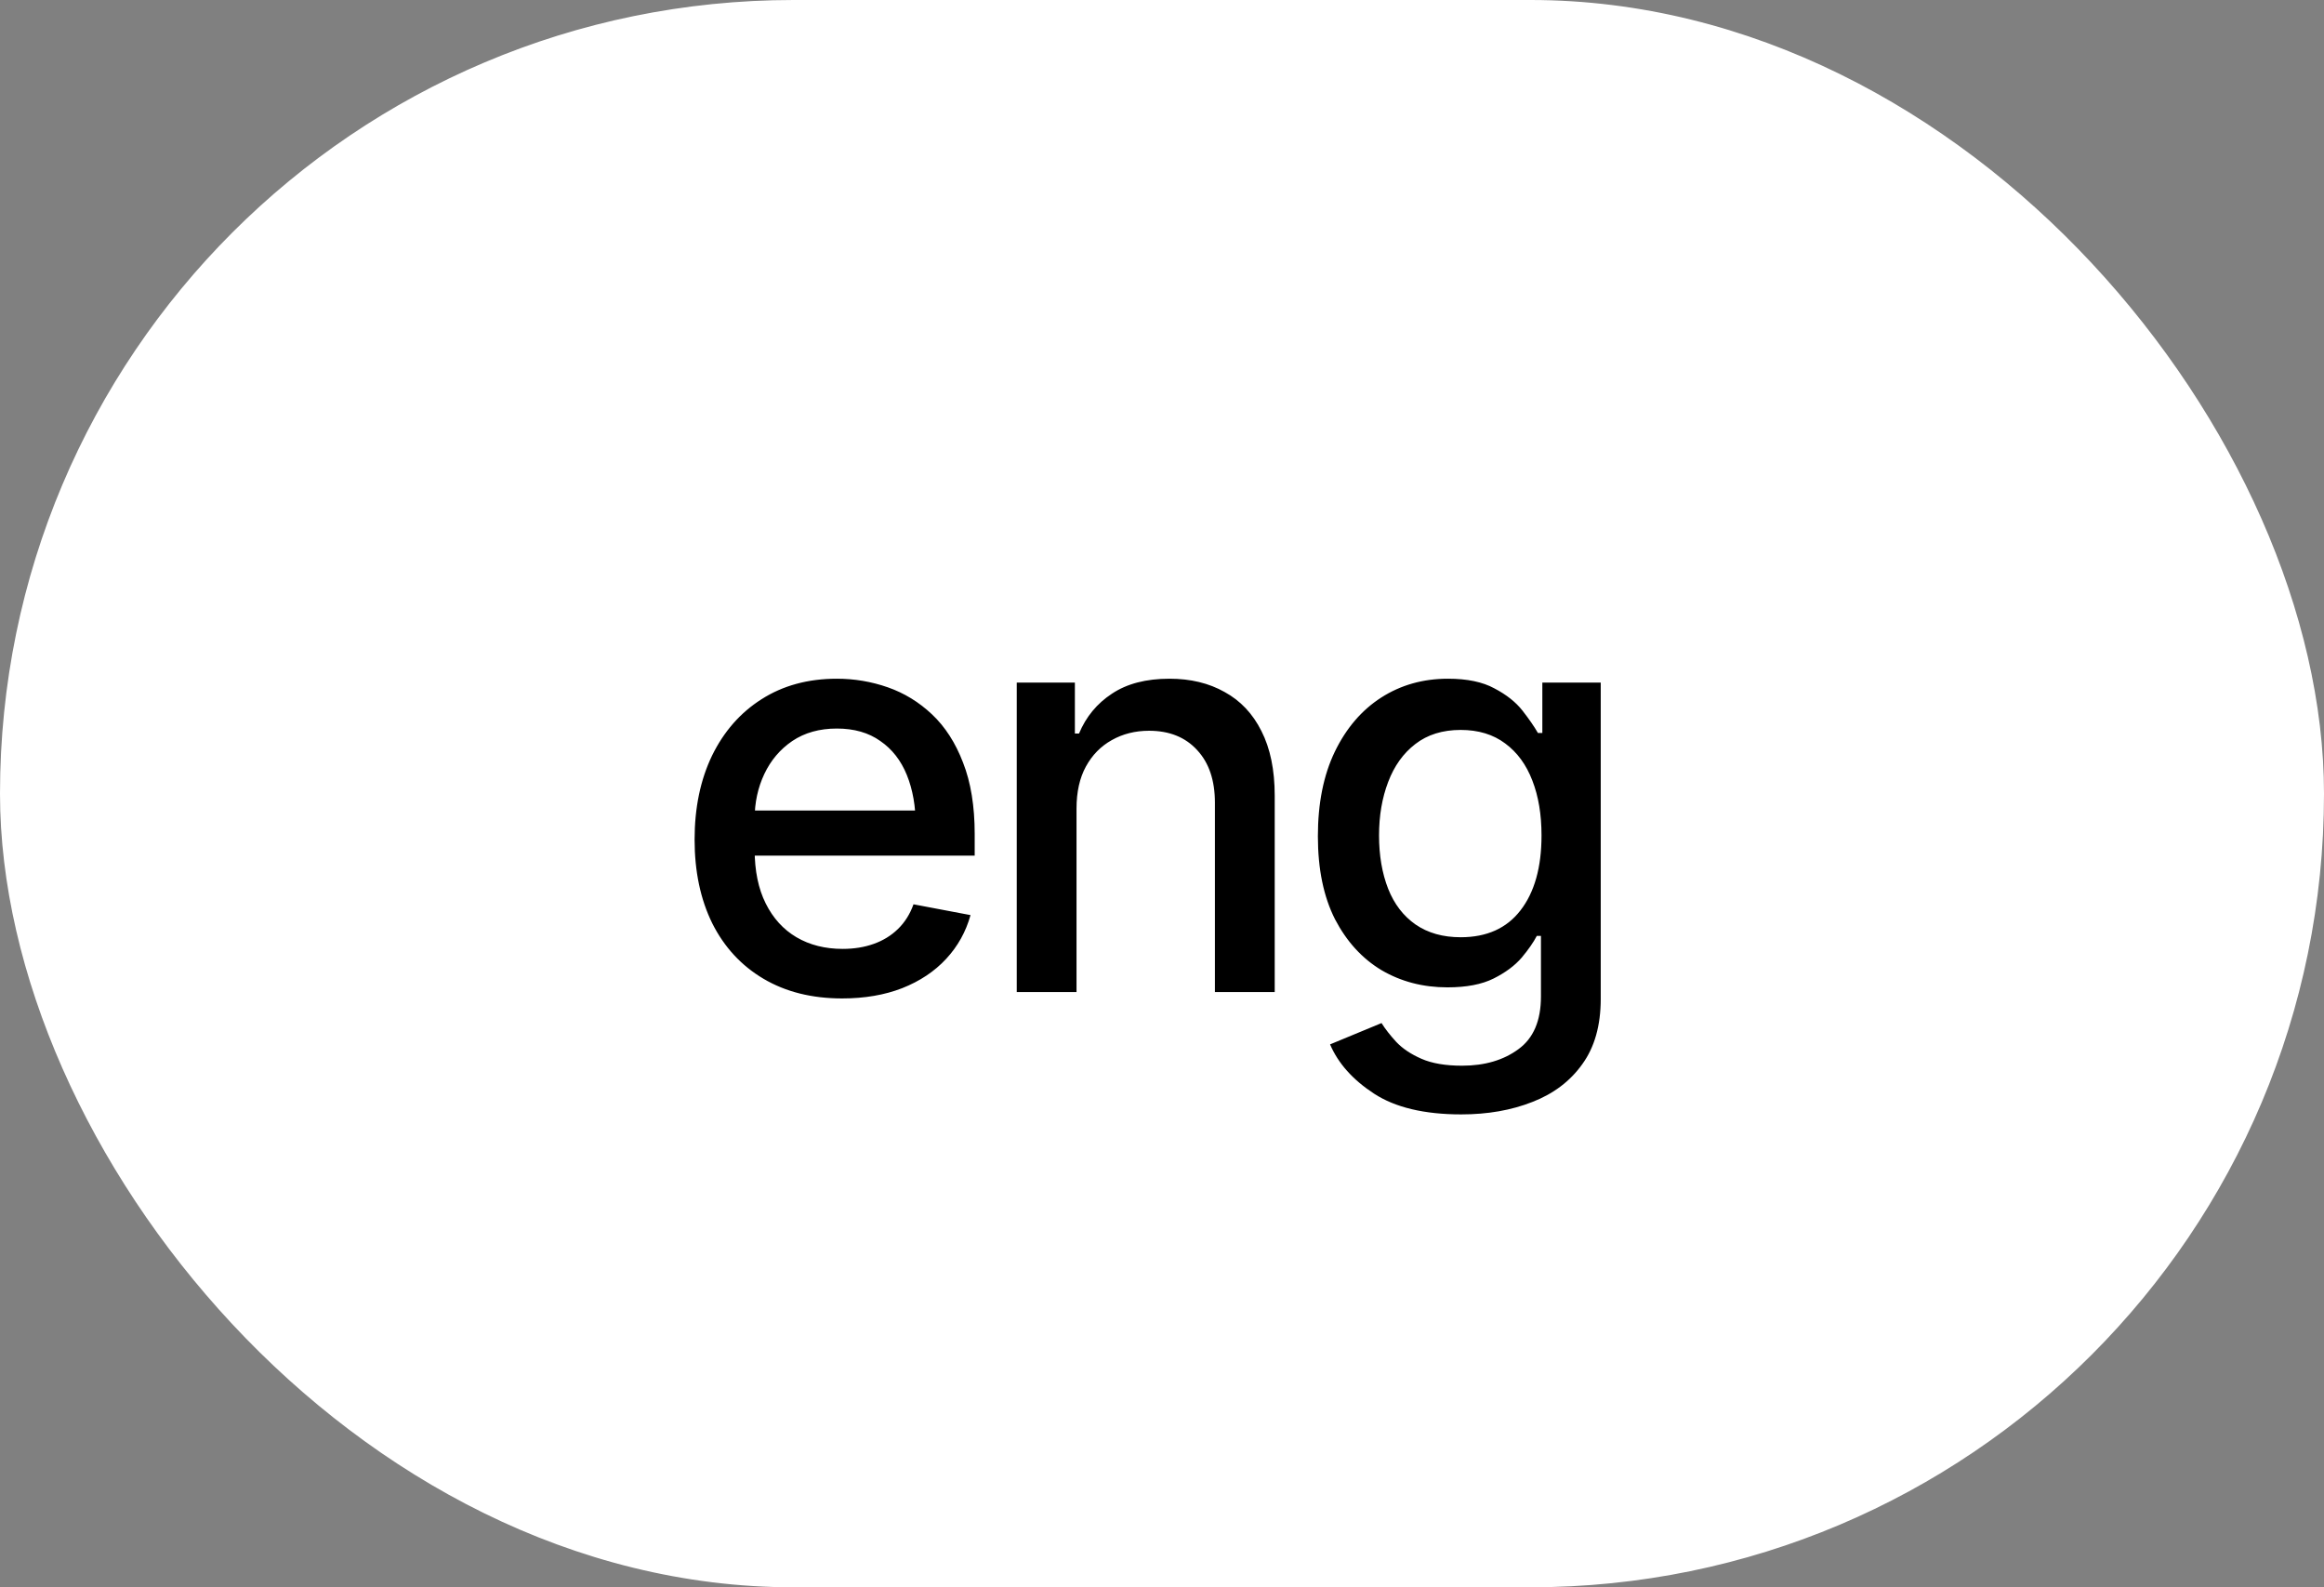 <?xml version="1.0" encoding="UTF-8"?> <svg xmlns="http://www.w3.org/2000/svg" width="82" height="56" viewBox="0 0 82 56" fill="none"><rect x="0" y="0" width="82" height="56" fill="#808080" stroke="none"/><rect x="0.5" y="0.5" width="81" height="55" rx="27.5" fill="white"></rect><rect x="0.5" y="0.5" width="81" height="55" rx="27.5" stroke="white"></rect><path d="M29.713 35.225C28.645 35.225 27.721 34.993 26.939 34.531C26.158 34.069 25.556 33.418 25.133 32.578C24.716 31.732 24.508 30.745 24.508 29.619C24.508 28.499 24.713 27.513 25.123 26.66C25.54 25.807 26.122 25.143 26.871 24.668C27.626 24.186 28.512 23.945 29.527 23.945C30.146 23.945 30.745 24.046 31.324 24.248C31.904 24.45 32.425 24.769 32.887 25.205C33.349 25.641 33.714 26.208 33.98 26.904C34.254 27.601 34.391 28.441 34.391 29.424V30.186H25.709V28.594H33.297L32.31 29.121C32.31 28.451 32.206 27.858 31.998 27.344C31.79 26.829 31.477 26.429 31.061 26.143C30.65 25.85 30.139 25.703 29.527 25.703C28.915 25.703 28.391 25.85 27.955 26.143C27.525 26.436 27.197 26.823 26.969 27.305C26.741 27.787 26.627 28.314 26.627 28.887V29.971C26.627 30.719 26.757 31.354 27.018 31.875C27.278 32.396 27.639 32.793 28.102 33.066C28.57 33.34 29.114 33.477 29.732 33.477C30.136 33.477 30.501 33.418 30.826 33.301C31.158 33.184 31.445 33.008 31.686 32.773C31.926 32.539 32.109 32.249 32.232 31.904L34.244 32.285C34.081 32.871 33.795 33.385 33.385 33.828C32.975 34.271 32.457 34.616 31.832 34.863C31.213 35.104 30.507 35.225 29.713 35.225ZM37.984 28.525V35H35.875V24.082H37.926V25.879H38.072C38.32 25.287 38.707 24.818 39.234 24.473C39.762 24.121 40.439 23.945 41.266 23.945C42.008 23.945 42.656 24.102 43.209 24.414C43.769 24.72 44.202 25.179 44.508 25.791C44.82 26.403 44.977 27.162 44.977 28.066V35H42.867V28.32C42.867 27.533 42.659 26.914 42.242 26.465C41.825 26.009 41.259 25.781 40.543 25.781C40.055 25.781 39.615 25.892 39.225 26.113C38.84 26.328 38.538 26.637 38.316 27.041C38.095 27.445 37.984 27.939 37.984 28.525ZM51.559 39.316C50.257 39.316 49.231 39.072 48.482 38.584C47.734 38.096 47.216 37.516 46.93 36.846L48.746 36.094C48.876 36.302 49.049 36.523 49.264 36.758C49.485 36.992 49.781 37.191 50.152 37.353C50.523 37.516 51.002 37.598 51.588 37.598C52.389 37.598 53.053 37.402 53.58 37.012C54.107 36.628 54.371 36.009 54.371 35.156V33.018H54.225C54.107 33.245 53.928 33.503 53.688 33.789C53.447 34.069 53.118 34.313 52.701 34.522C52.285 34.73 51.741 34.834 51.07 34.834C50.211 34.834 49.436 34.632 48.746 34.228C48.062 33.818 47.516 33.219 47.105 32.432C46.702 31.637 46.5 30.661 46.5 29.502C46.5 28.343 46.699 27.35 47.096 26.523C47.499 25.69 48.046 25.052 48.736 24.609C49.426 24.167 50.211 23.945 51.09 23.945C51.767 23.945 52.314 24.059 52.73 24.287C53.154 24.509 53.482 24.769 53.717 25.068C53.951 25.368 54.133 25.631 54.264 25.859H54.42V24.082H56.48V35.244C56.48 36.182 56.262 36.95 55.826 37.549C55.397 38.148 54.81 38.59 54.068 38.877C53.326 39.17 52.49 39.316 51.559 39.316ZM51.539 33.066C52.457 33.066 53.16 32.751 53.648 32.119C54.143 31.481 54.391 30.599 54.391 29.473C54.391 28.737 54.283 28.092 54.068 27.539C53.853 26.979 53.535 26.543 53.111 26.23C52.688 25.912 52.164 25.752 51.539 25.752C50.901 25.752 50.367 25.918 49.938 26.25C49.514 26.576 49.195 27.021 48.98 27.588C48.766 28.148 48.658 28.776 48.658 29.473C48.658 30.182 48.766 30.811 48.98 31.357C49.195 31.898 49.518 32.318 49.947 32.617C50.383 32.917 50.914 33.066 51.539 33.066Z" fill="black"></path></svg> 